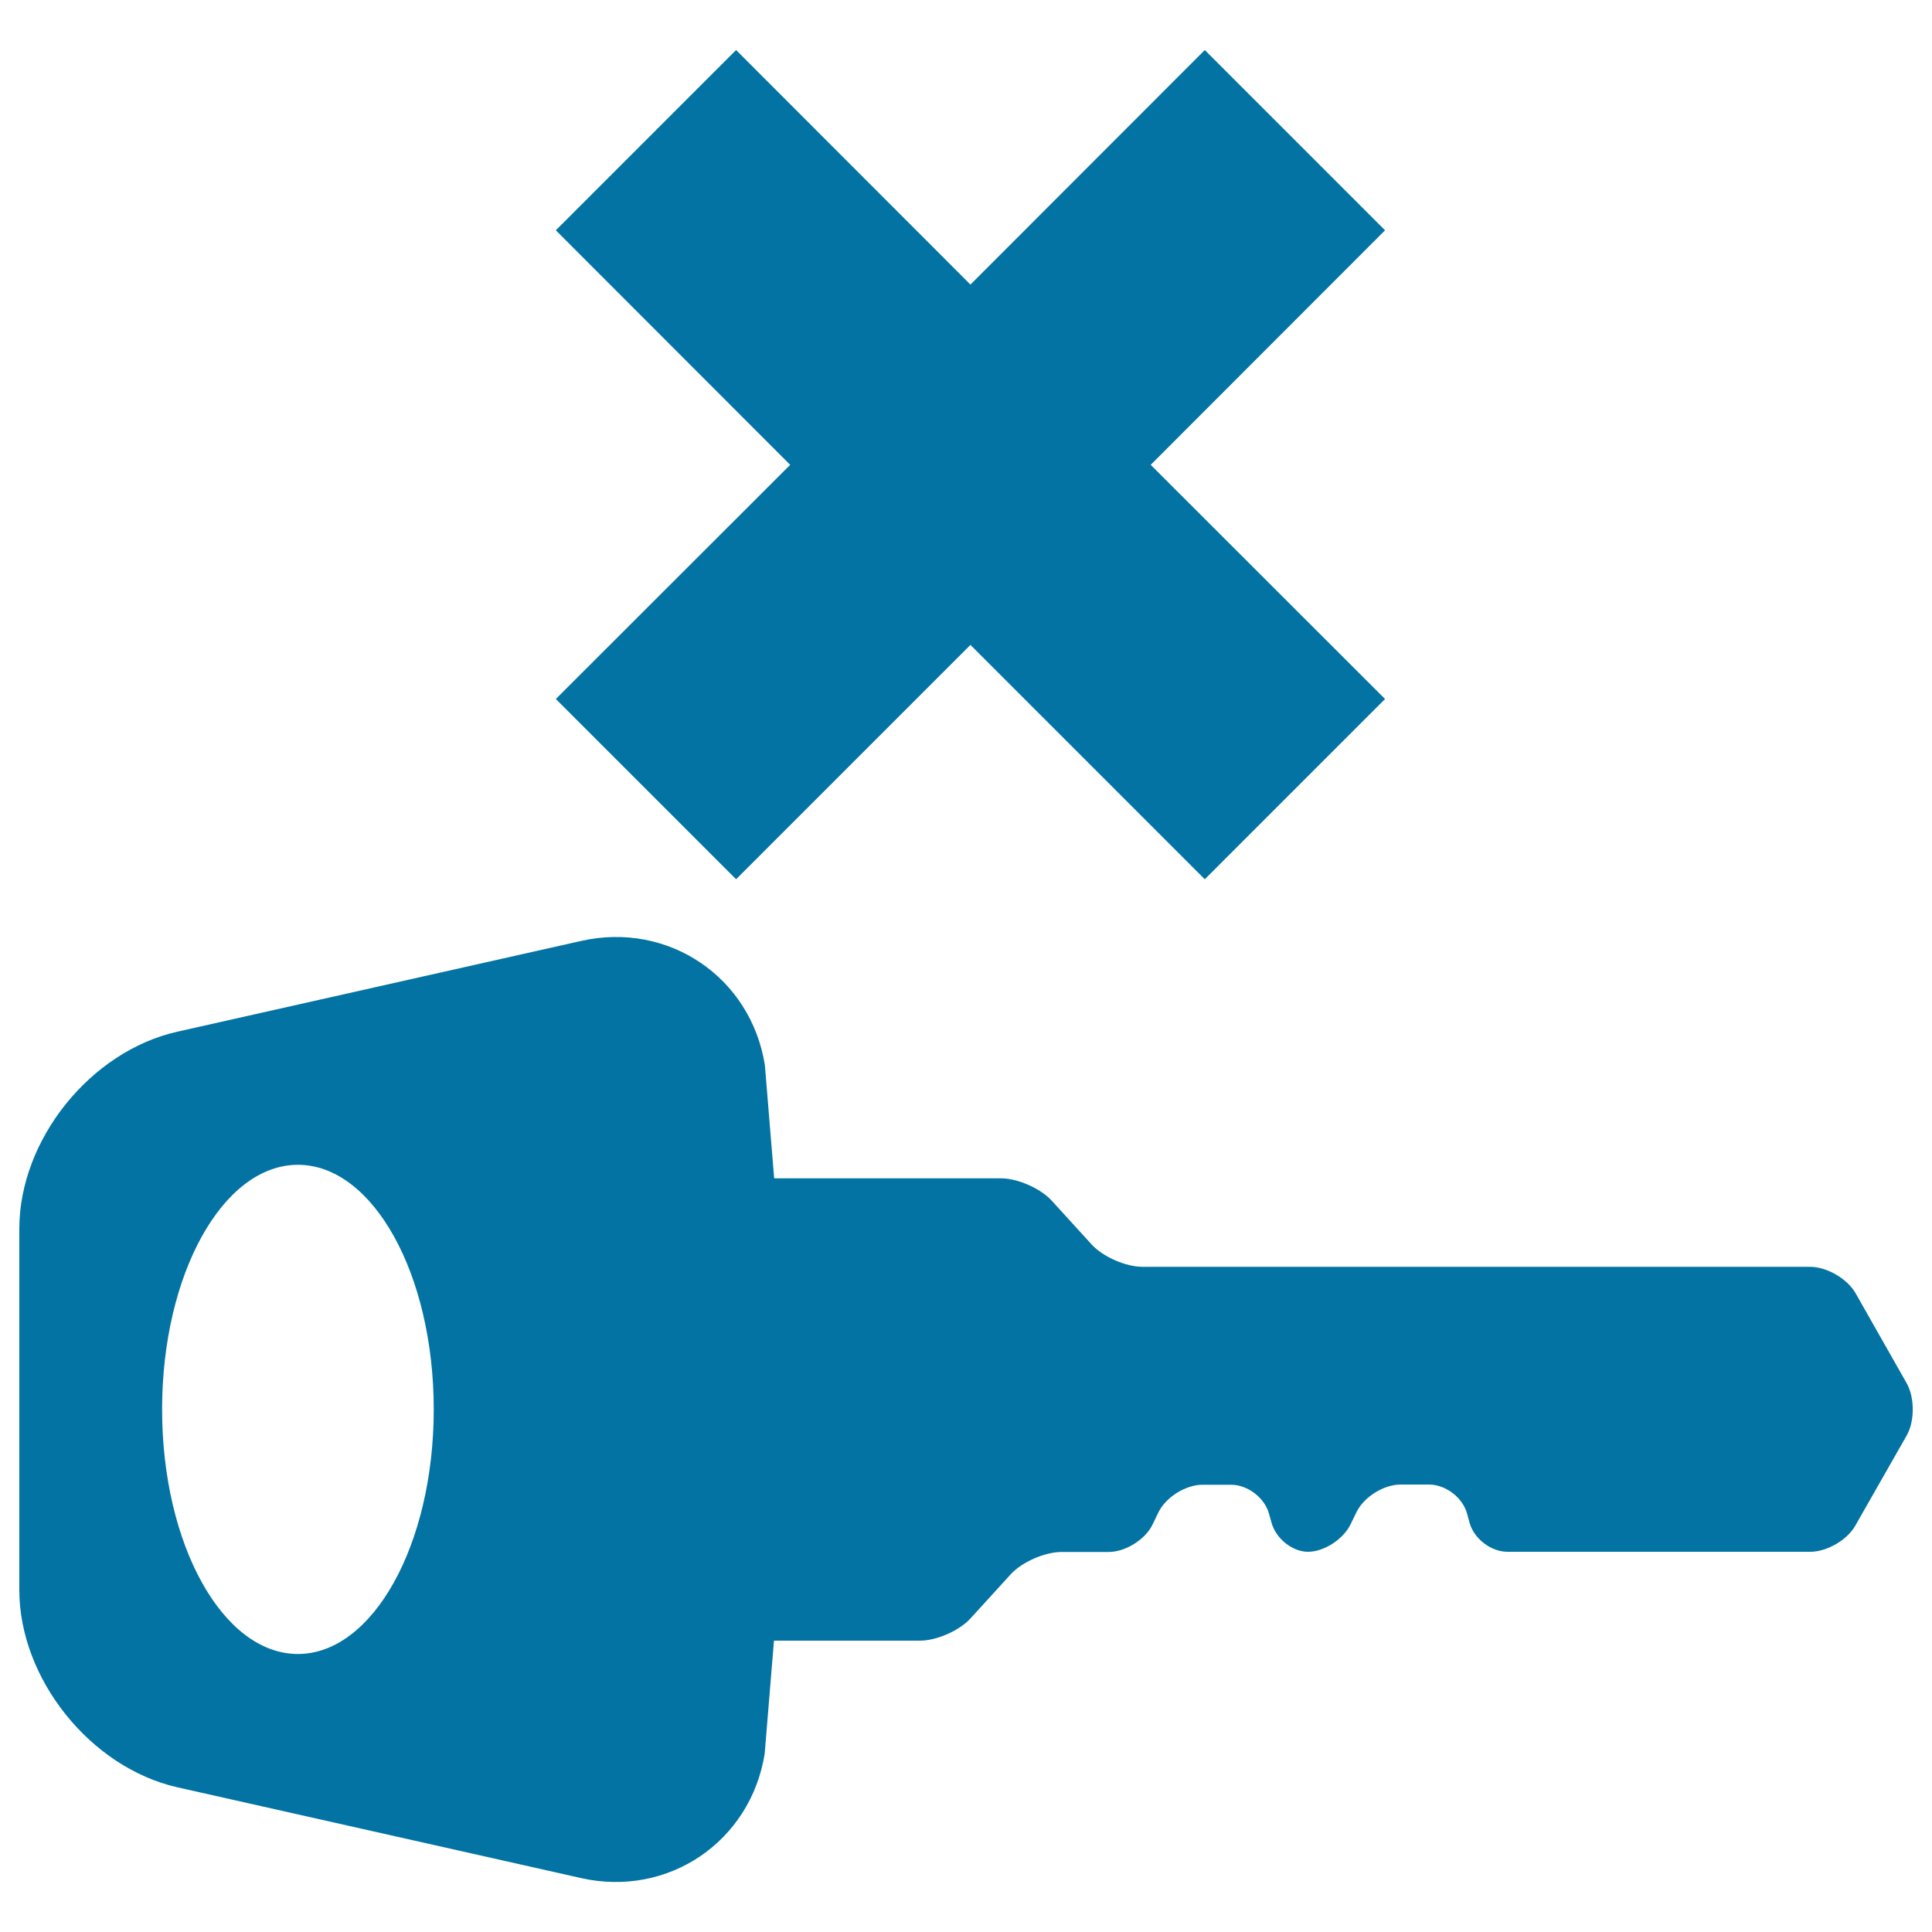 <svg xmlns="http://www.w3.org/2000/svg" viewBox="0 0 1000 1000" style="fill:#0273a2">
<title>Logout SVG icon</title>
<g><g><path d="M986.8,715.8l-26.4-46.5c-4.3-7.5-14.9-13.6-23.5-13.6l-345.6,0c-8.6,0-20.5-5.2-26.3-11.6l-20.6-22.6c-5.8-6.4-17.7-11.6-26.3-11.6H400.7l-4.8-58.6c-7.3-45.6-50-74.4-95-64.3L91.8,534c-45,10.1-81.8,55.9-81.8,102L10,823c0,45.9,36.8,91.9,81.8,102.1l209,47c45,10.1,87.7-18.8,95-64.4l4.8-58.5l0,0h75.6c8.6,0,20.5-5.2,26.3-11.7l20.6-22.6c5.8-6.4,17.7-11.6,26.3-11.6h24.4c8.6,0,18.9-6.3,22.7-14.1l3.2-6.6c3.9-7.8,14.1-14.1,22.7-14.1h14.8c8.6,0,17.5,6.8,19.7,15.2l1.2,4.3c2.2,8.3,10.8,15.2,18.9,15.2c8.2,0,18.1-6.3,22-14.1l3.2-6.6c3.9-7.8,14.1-14.1,22.7-14.1h14.8c8.6,0,17.5,6.8,19.7,15.2l1.2,4.4c2.2,8.3,11,15.2,19.7,15.2h156.7c8.6,0,19.2-6.1,23.4-13.7l26.5-46.5C991.1,735.6,991.1,723.3,986.8,715.8z M154.2,856.1c-38.9,0-70.3-56.7-70.3-126.6c0-69.9,31.4-126.6,70.3-126.6c38.9,0,70.3,56.7,70.3,126.6C224.5,799.4,193,856.1,154.2,856.1z"/><polygon points="381,455.1 502.3,333.8 623.6,455.1 716.9,361.8 595.6,240.6 716.9,119.2 623.6,25.9 502.3,147.3 381,25.9 287.7,119.2 409,240.6 287.7,361.8 "/></g></g>
</svg>